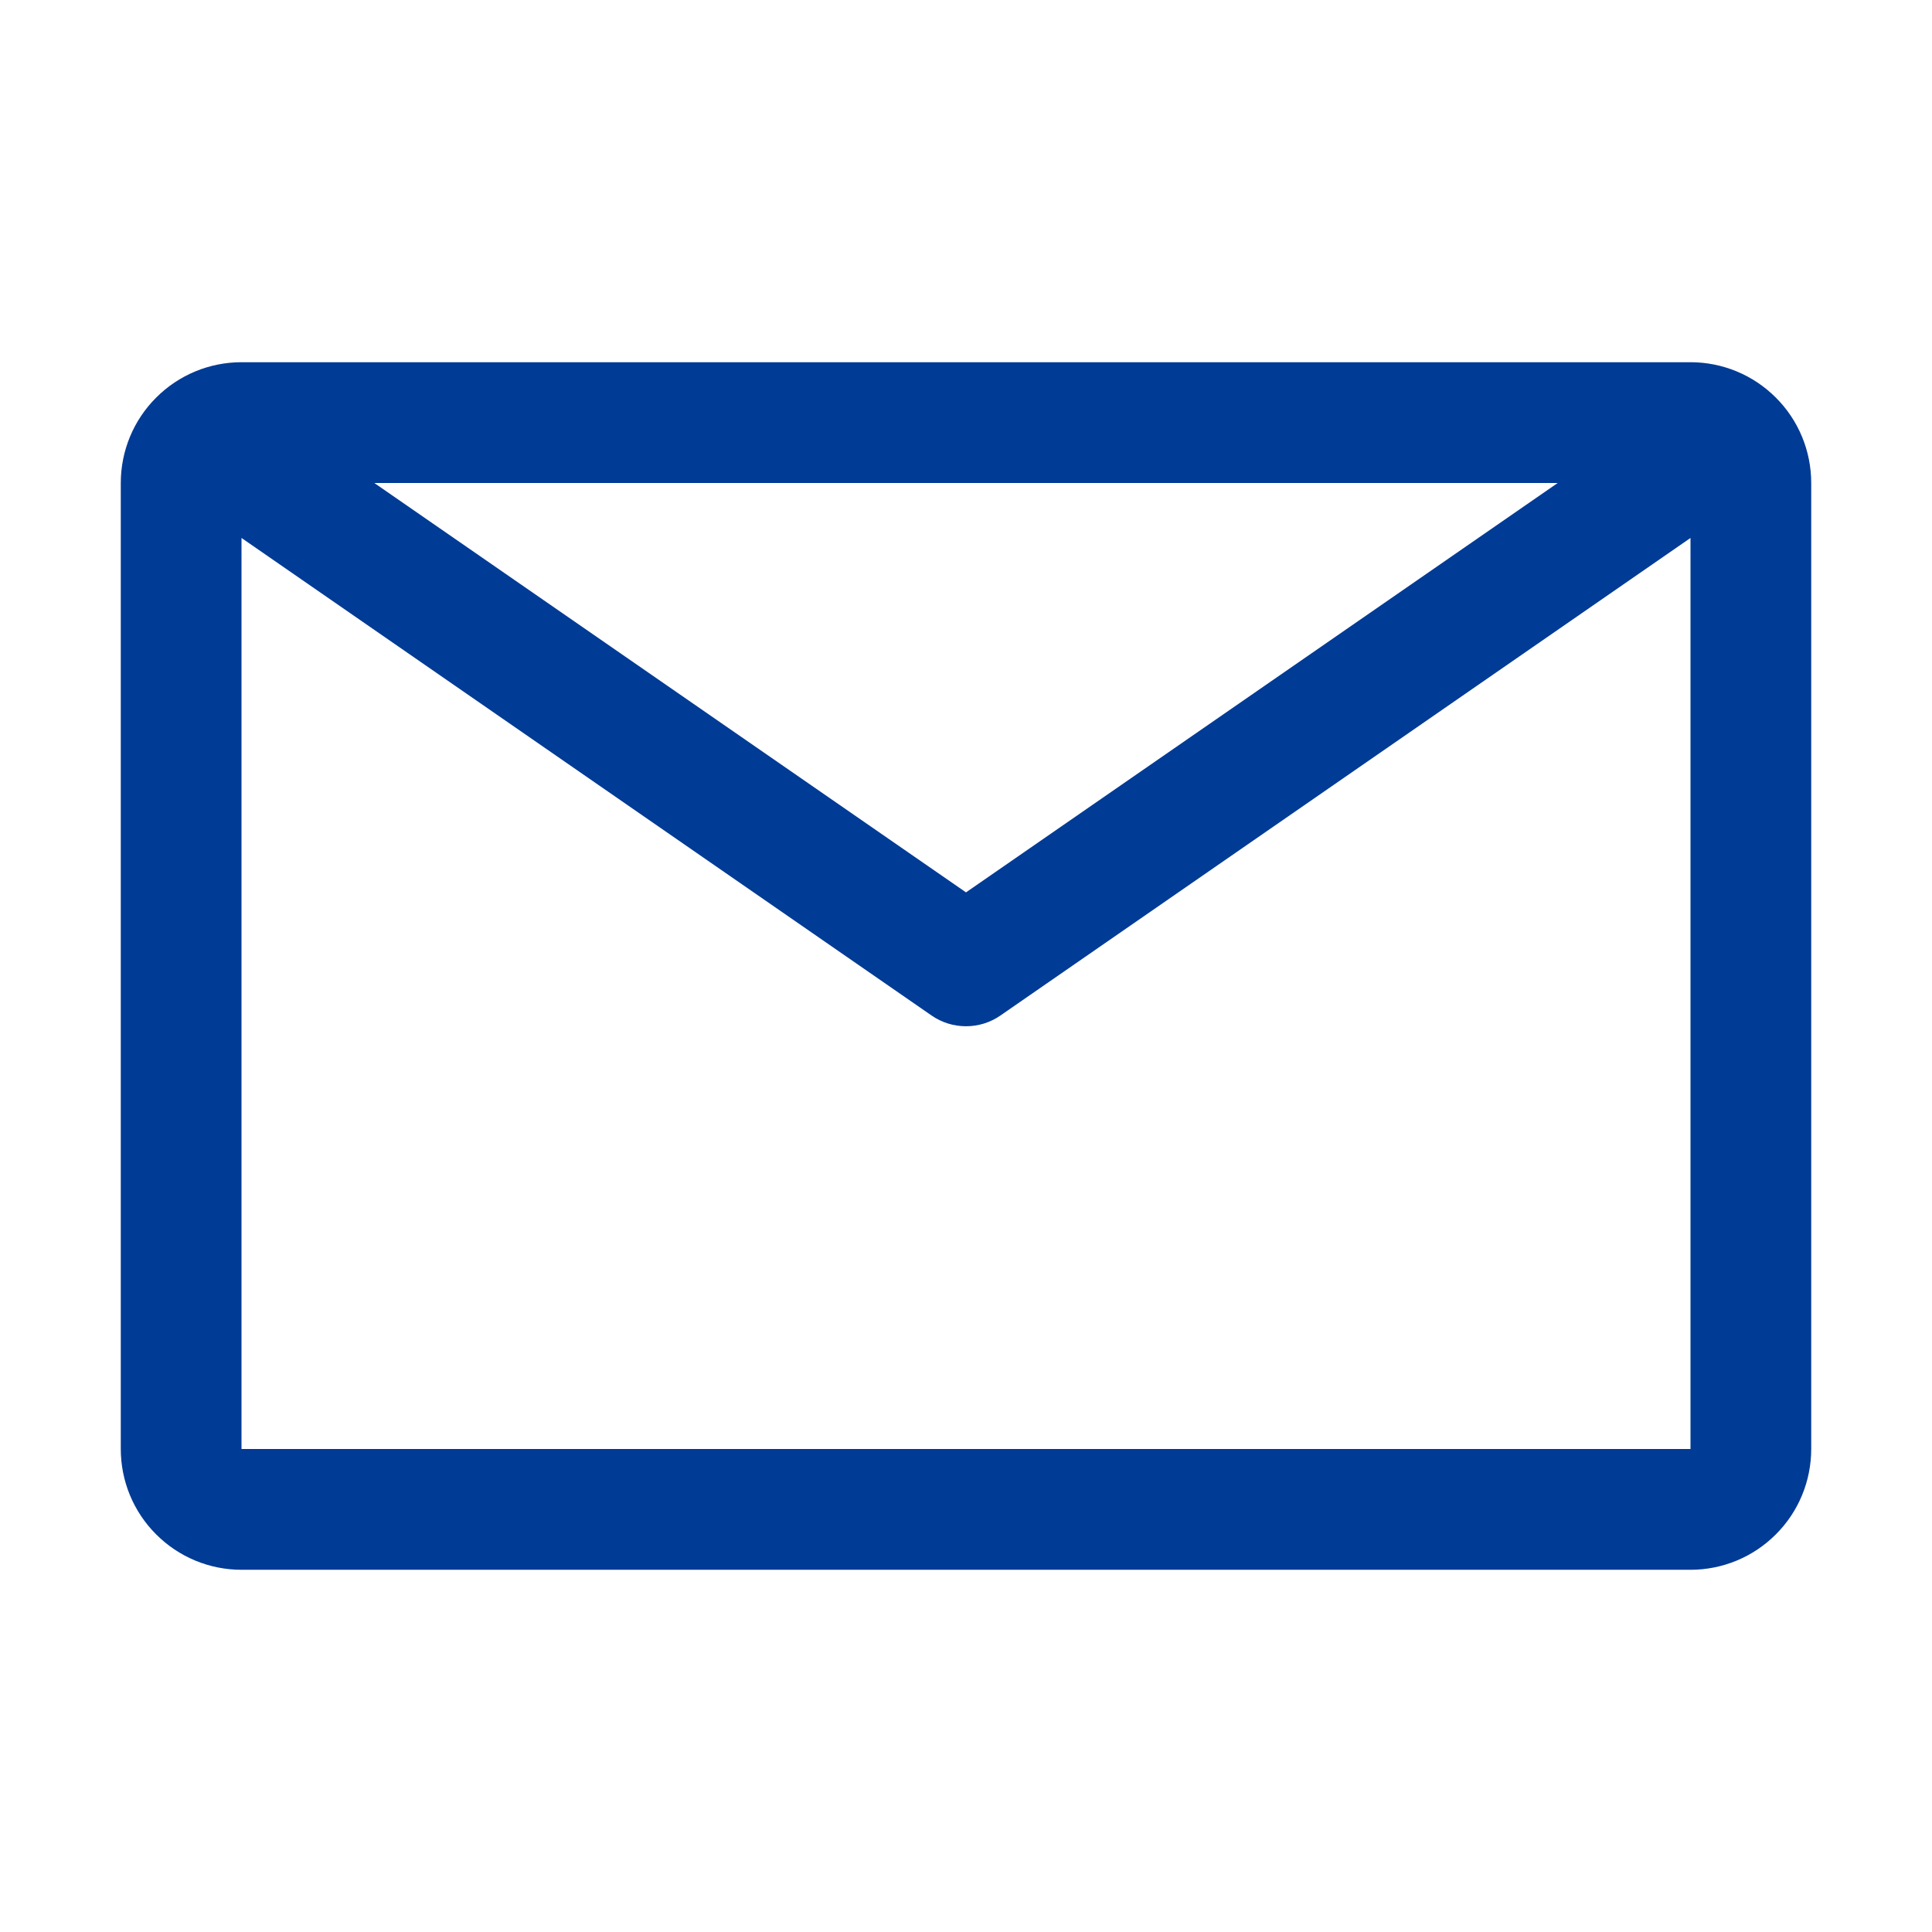 <?xml version="1.0" encoding="UTF-8"?>
<svg xmlns="http://www.w3.org/2000/svg" width="27" height="27" viewBox="0 0 27 27" fill="none">
  <path d="M23.625 5.062H3.375C2.927 5.062 2.498 5.24 2.182 5.557C1.865 5.873 1.688 6.302 1.688 6.75V20.25C1.688 20.698 1.865 21.127 2.182 21.443C2.498 21.76 2.927 21.938 3.375 21.938H23.625C24.073 21.938 24.502 21.76 24.818 21.443C25.135 21.127 25.312 20.698 25.312 20.25V6.75C25.312 6.302 25.135 5.873 24.818 5.557C24.502 5.24 24.073 5.062 23.625 5.062ZM21.769 6.75L13.5 12.471L5.231 6.75H21.769ZM3.375 20.25V7.518L13.019 14.192C13.16 14.29 13.328 14.342 13.5 14.342C13.672 14.342 13.84 14.29 13.981 14.192L23.625 7.518V20.25H3.375Z" fill="#003B95"></path>
</svg>
